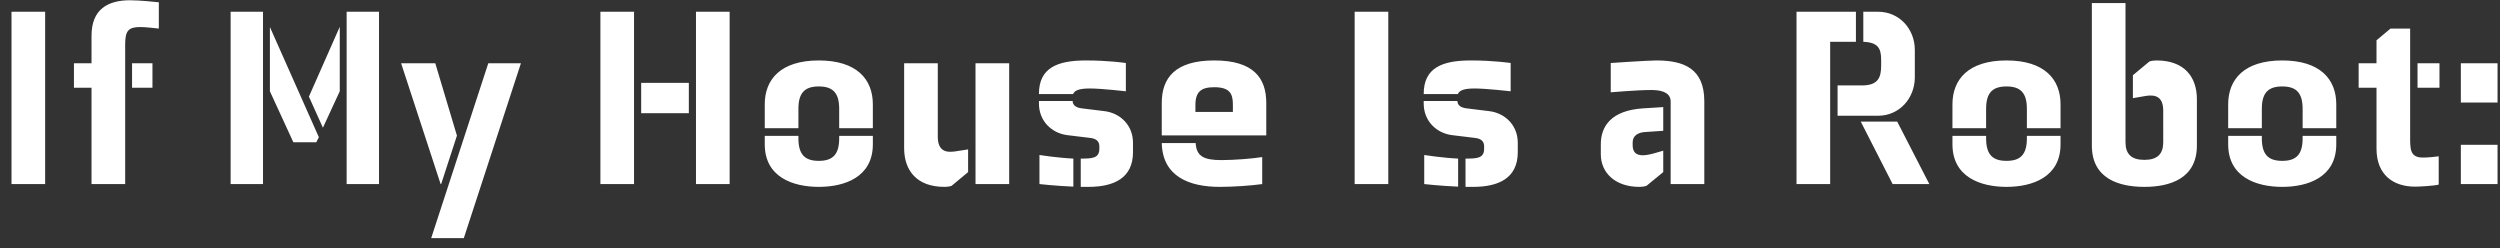 <svg xmlns="http://www.w3.org/2000/svg" viewBox="0 0 151 15"><rect x="0" y="0" width="151" height="15" fill="#333333" stroke="none"/><path fill="#FFF" fill-rule="evenodd" d="M148.635 11.118V8.747h2.217v2.371h-2.217Zm0-7.298h2.217v2.371h-2.217V3.82Zm-2.616 0h1.325v1.478h-1.325V3.82Zm.324 5.697c.338 0 .754-.046.955-.077v1.71c-.294.076-1.14.123-1.432.123-1.31 0-2.325-.709-2.325-2.295v-3.68h-1.079V3.82h1.079V2.434l.846-.708h1.186v6.405c0 .831-.046 1.386.77 1.386Zm-8.496 1.77c-1.555 0-3.265-.584-3.265-2.571v-.508h2.033v.139c0 .969.37 1.369 1.232 1.369s1.232-.4 1.232-1.369v-.139h2.032v.508c0 1.987-1.708 2.571-3.264 2.571Zm1.232-4.711c0-.954-.37-1.355-1.232-1.355s-1.232.401-1.232 1.355v1.169h-2.033V6.299c0-1.51.971-2.648 3.265-2.648s3.264 1.138 3.264 2.648v1.446h-2.032V6.576Zm-9.559 4.711c-1.555 0-3.172-.508-3.172-2.494V.186h2.032v8.406c0 .71.354 1.064 1.14 1.064.785 0 1.139-.354 1.139-1.064V6.683c0-.877-.508-.969-1.031-.892l-.801.138V4.543l1.001-.832c.139-.045.308-.06.431-.06 1.663 0 2.433.985 2.433 2.34v2.802c0 1.986-1.617 2.494-3.172 2.494Zm-8.327 0c-1.555 0-3.265-.584-3.265-2.571v-.508h2.033v.139c0 .969.369 1.369 1.232 1.369.862 0 1.231-.4 1.231-1.369v-.139h2.033v.508c0 1.987-1.709 2.571-3.264 2.571Zm1.231-4.711c0-.954-.369-1.355-1.231-1.355-.863 0-1.232.401-1.232 1.355v1.169h-2.033V6.299c0-1.51.971-2.648 3.265-2.648s3.264 1.138 3.264 2.648v1.446h-2.033V6.576Zm-10.034.769h2.202l1.94 3.773h-2.217l-1.925-3.773Zm1.048-.354h-2.448V5.159h1.477c.971 0 1.155-.477 1.155-1.201V3.62c0-.694-.184-1.063-1.078-1.094V.71h.894c1.277 0 2.217 1.03 2.217 2.309v1.647c0 1.279-.94 2.325-2.217 2.325Zm-2.896 4.127h-2.032V.71h3.588v1.816h-1.556v8.592Zm-9.634-4.988c0-.432-.355-.694-1.156-.694-.877 0-2.463.139-2.463.139v-1.77s2.248-.154 2.756-.154c1.648 0 2.895.478 2.895 2.463v5.004h-2.032V6.13Zm-1.664.415 1.216-.077V7.9l-1.139.078c-.354.03-.708.199-.708.614v.187c0 .446.247.599.616.599.216 0 .493-.062.754-.139l.477-.138v1.293l-1.015.832c-.139.047-.308.061-.431.061-1.448 0-2.325-.845-2.325-1.971v-.6c0-1.094.631-2.047 2.555-2.171ZM88.98 11.287h-.463V9.579c.694 0 1.125-.016 1.125-.601v-.139c0-.292-.17-.462-.539-.507l-1.402-.17c-.954-.123-1.709-.863-1.709-1.909V6.1h2.033c.015.261.2.4.554.445l1.386.17c.955.123 1.709.861 1.709 1.909v.569c0 1.555-1.14 2.094-2.694 2.094Zm.092-5.943c-.632 0-.924.108-1.017.338h-2.063v-.014c0-1.557 1.094-2.017 2.834-2.017 1.4 0 2.417.154 2.417.154v1.708s-1.478-.169-2.171-.169ZM81.821.71h2.032v10.408h-2.032V.71ZM70.17 6.221c0-1.509.802-2.57 3.173-2.57s3.14 1.061 3.14 2.57v1.956H70.17V6.221Zm2.033.539h2.263v-.445c0-.633-.169-1.047-1.123-1.047-.785 0-1.14.261-1.14 1.077v.415Zm-6.464 4.527h-.462V9.579c.693 0 1.124-.016 1.124-.601v-.139c0-.292-.17-.462-.539-.507l-1.401-.17c-.955-.123-1.709-.863-1.709-1.909V6.1h2.033c.015.261.2.4.554.445l1.386.17c.954.123 1.708.861 1.708 1.909v.569c0 1.555-1.139 2.094-2.694 2.094Zm.092-5.943c-.631 0-.923.108-1.016.338h-2.063v-.014c0-1.557 1.093-2.017 2.833-2.017 1.401 0 2.417.154 2.417.154v1.708s-1.477-.169-2.171-.169Zm-6.91-1.524h2.033v7.298h-2.033V3.82Zm-1.878 7.467c-1.664 0-2.433-.984-2.433-2.339V3.82h2.032v4.434c0 .879.508.971 1.032.893l.8-.123v1.37l-1 .832c-.139.047-.308.061-.431.061Zm-7.588 0c-1.555 0-3.264-.584-3.264-2.571v-.508h2.033v.139c0 .969.369 1.369 1.231 1.369.862 0 1.232-.4 1.232-1.369v-.139h2.033v.508c0 1.987-1.709 2.571-3.265 2.571Zm1.232-4.711c0-.954-.37-1.355-1.232-1.355s-1.231.401-1.231 1.355v1.169h-2.033V6.299c0-1.51.97-2.648 3.264-2.648 2.294 0 3.265 1.138 3.265 2.648v1.446h-2.033V6.576ZM42.037.71h2.033v10.408h-2.033V.71Zm-3.31 4.296h2.879v1.832h-2.879V5.006ZM36.264.71h2.032v10.408h-2.032V.71Zm-10.22 13.672L29.493 3.82h1.971l-3.449 10.562h-1.971Zm.57-3.264L24.227 3.82h2.064l1.308 4.373-.954 2.925h-.031ZM20.937.71h1.955v10.408h-1.955V.71Zm-2.279 5.127 1.863-4.218v3.894l-1.017 2.202-.846-1.878Zm.446 2.755h-1.386l-1.416-3.079v-3.88l2.956 6.653-.154.306ZM13.93.71h1.956v10.408H13.93V.71Zm-5.445.923c-.725 0-.925.216-.925 1.048v8.437H5.528v-5.82H4.466V3.82h1.062V2.158c0-1.587.97-2.142 2.325-2.142.555 0 1.478.093 1.74.123v1.587c-.154-.016-.816-.093-1.108-.093ZM.695.71h2.032v10.408H.695V.71Zm8.513 4.588H7.976V3.82h1.232v1.478Zm55.623 4.281v1.694c-1.094-.047-2.048-.155-2.048-.155V9.362s1.077.171 2.048.217Zm8.943.091c.769 0 1.894-.091 2.463-.183v1.631c-.646.092-1.725.169-2.571.169-1.817 0-3.45-.615-3.496-2.647h2.048c.046.8.494 1.03 1.556 1.03Zm14.297-.091v1.694c-1.093-.047-2.048-.155-2.048-.155V9.362s1.078.171 2.048.217Z"/></svg>